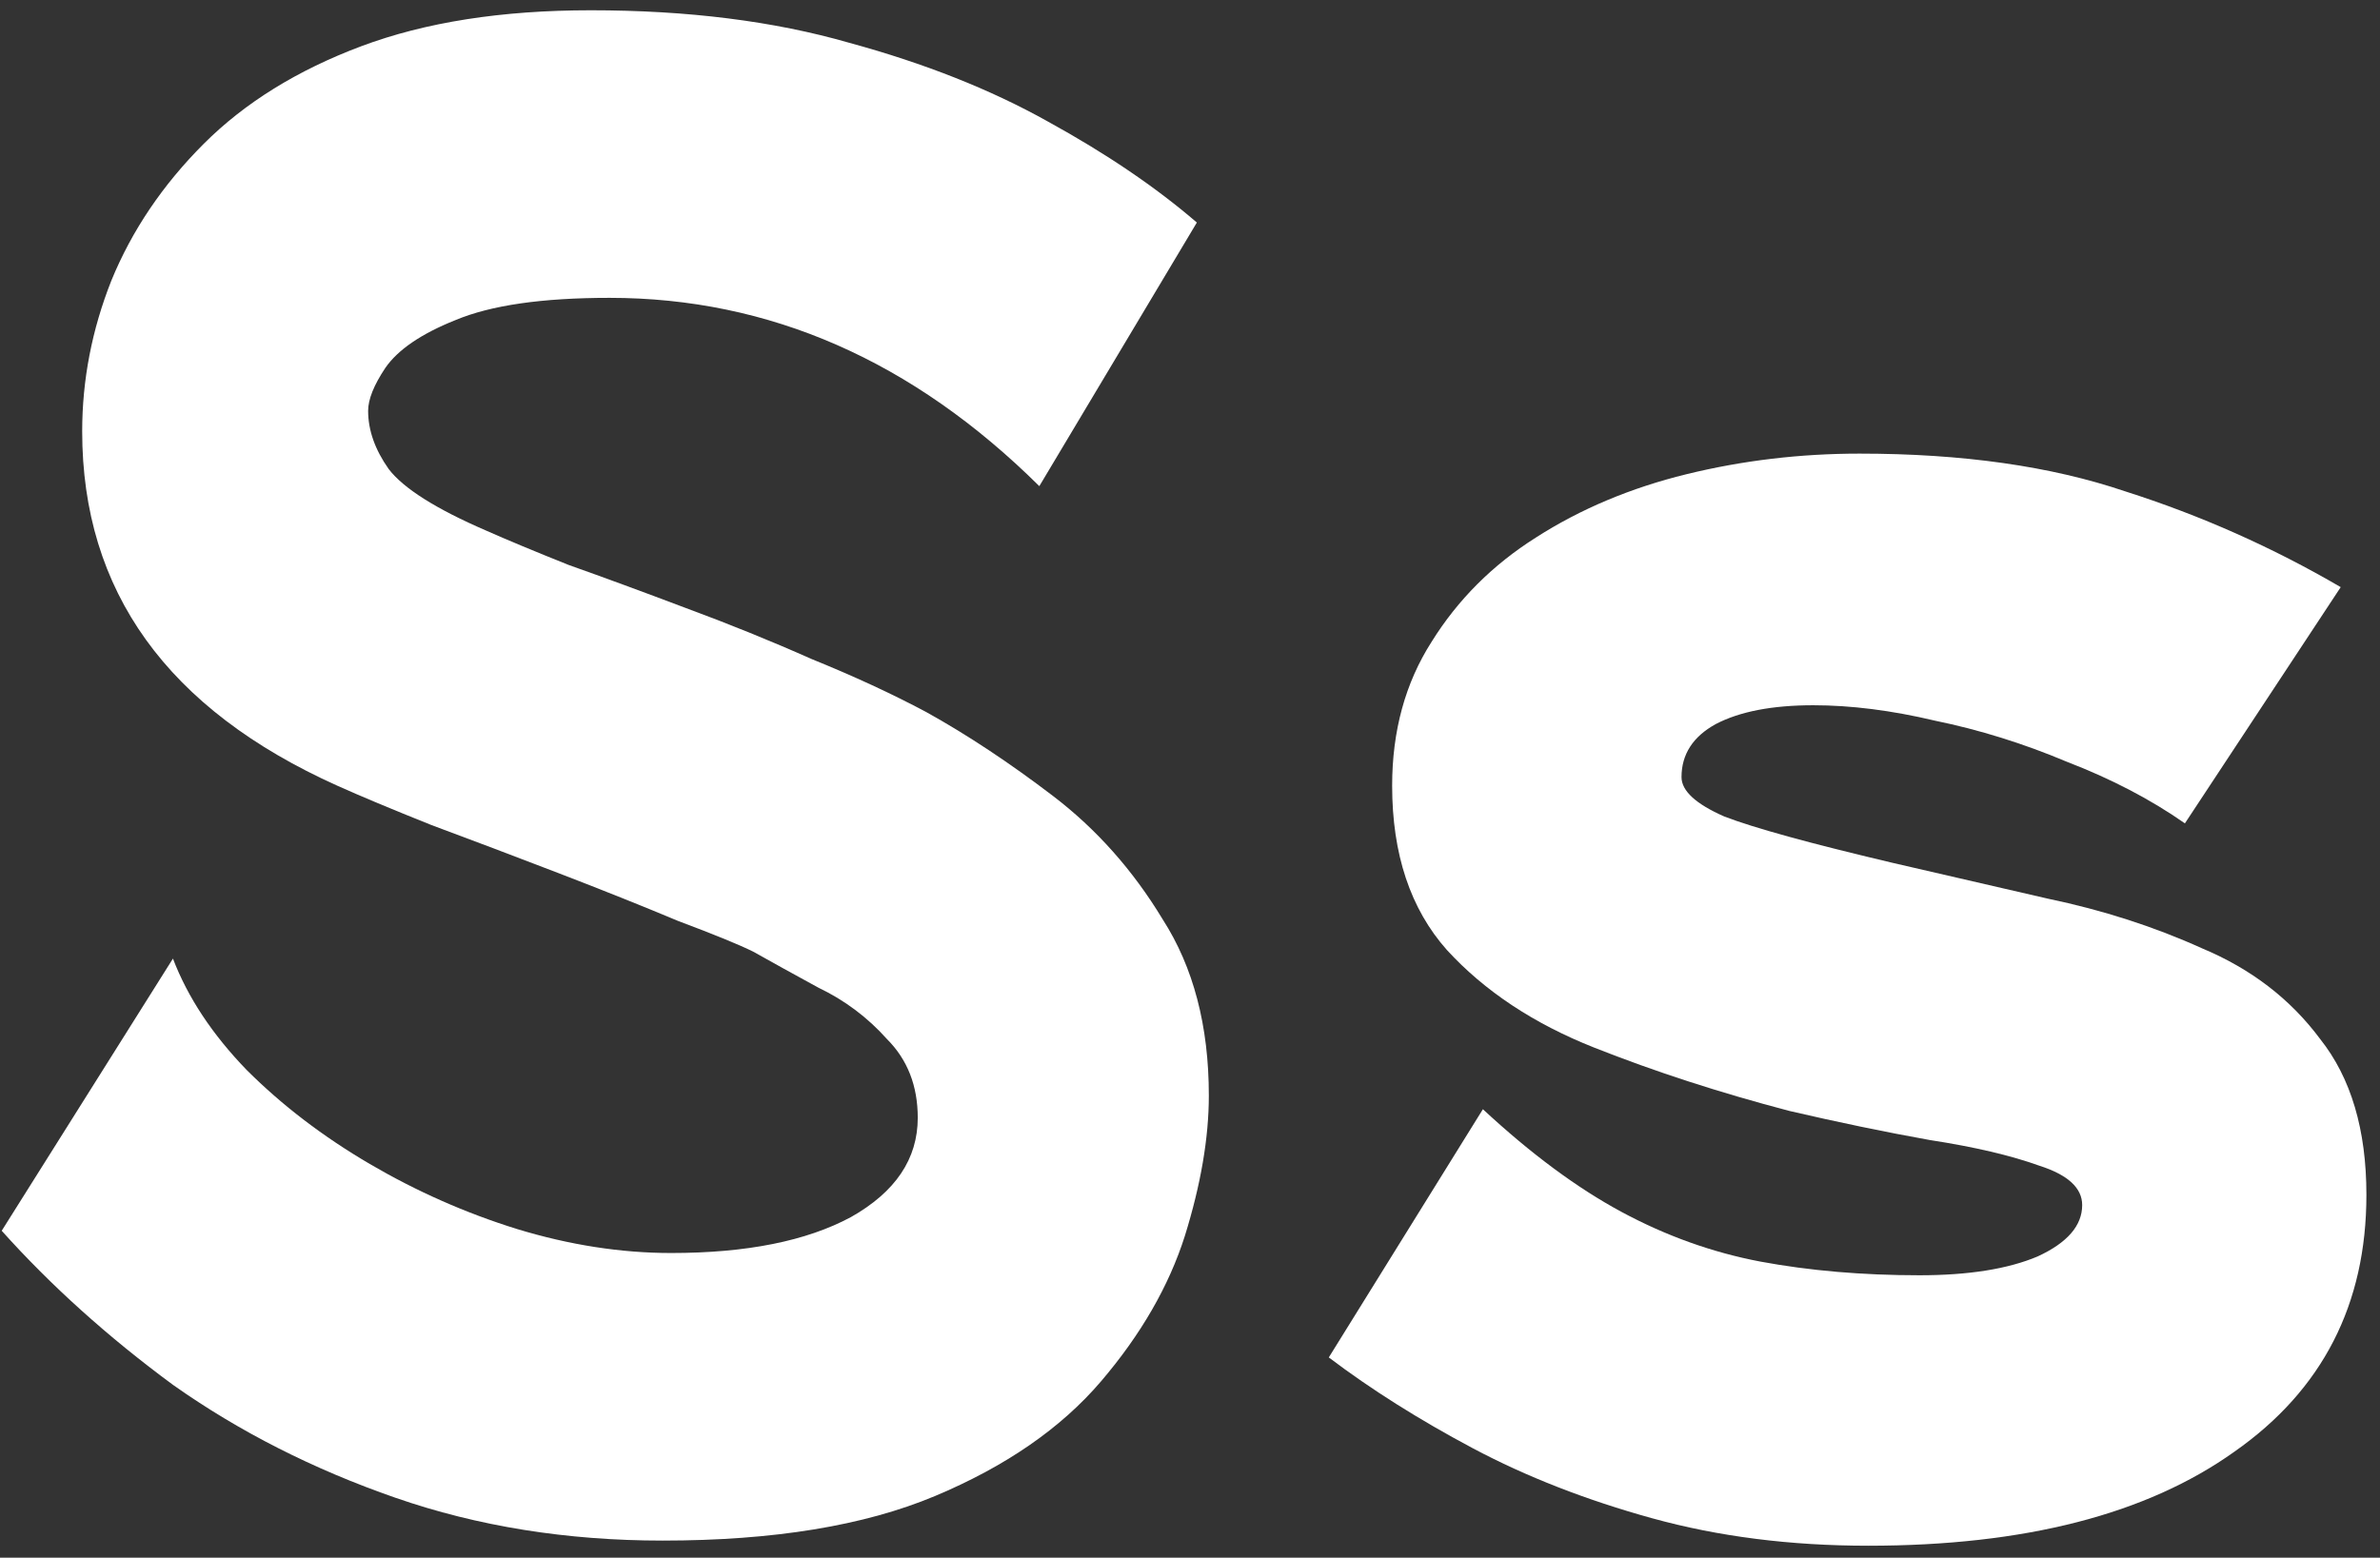 <?xml version="1.0" encoding="UTF-8"?> <svg xmlns="http://www.w3.org/2000/svg" width="139" height="91" viewBox="0 0 139 91" fill="none"><rect x="0" y="0" width="139" height="91" fill="#333333" stroke="none"/> <path d="M38.7 90C33.1 90 27.9 89.167 23.1 87.5C18.3 85.833 13.967 83.633 10.1 80.9C6.3 78.1 2.967 75.1 0.1 71.9L10.1 56C10.967 58.267 12.4 60.433 14.4 62.5C16.467 64.567 18.867 66.4 21.6 68C24.333 69.6 27.2 70.867 30.2 71.8C33.267 72.733 36.267 73.2 39.2 73.2C43.6 73.2 47.1 72.5 49.7 71.1C52.3 69.633 53.6 67.7 53.6 65.3C53.6 63.433 53 61.9 51.8 60.7C50.667 59.433 49.333 58.433 47.8 57.7C46.333 56.9 45.067 56.2 44 55.6C43.2 55.2 41.733 54.6 39.6 53.8C37.533 52.933 35.2 52 32.6 51C30 50 27.533 49.067 25.2 48.2C22.867 47.267 21.033 46.5 19.7 45.9C9.767 41.433 4.8 34.533 4.8 25.2C4.8 22.2 5.367 19.267 6.5 16.4C7.7 13.467 9.5 10.8 11.9 8.4C14.3 6 17.367 4.1 21.1 2.7C24.833 1.3 29.3 0.6 34.5 0.6C40.167 0.6 45.2 1.233 49.6 2.5C54 3.7 57.867 5.233 61.2 7.1C64.6 8.967 67.5 10.933 69.9 13L60.7 28.4C53.3 21.067 44.933 17.4 35.6 17.4C31.667 17.4 28.667 17.833 26.6 18.7C24.6 19.5 23.233 20.433 22.5 21.5C21.833 22.5 21.5 23.333 21.5 24C21.5 25.133 21.9 26.267 22.7 27.4C23.567 28.533 25.467 29.733 28.4 31C29.6 31.533 31.2 32.2 33.2 33C35.267 33.733 37.533 34.567 40 35.5C42.533 36.433 45 37.433 47.4 38.5C49.867 39.5 52.1 40.533 54.1 41.6C56.5 42.933 58.967 44.567 61.5 46.5C64.033 48.433 66.167 50.833 67.9 53.7C69.7 56.5 70.6 59.933 70.6 64C70.6 66.467 70.133 69.2 69.2 72.2C68.267 75.133 66.633 77.967 64.3 80.7C61.967 83.433 58.733 85.667 54.6 87.4C50.467 89.133 45.167 90 38.7 90Z" fill="white"></path> <path d="M109.106 90.3C104.573 90.3 100.373 89.767 96.506 88.7C92.64 87.633 89.14 86.267 86.006 84.6C82.873 82.933 80.073 81.167 77.606 79.3L86.606 64.8C89.406 67.4 92.106 69.4 94.706 70.8C97.306 72.2 100.006 73.167 102.806 73.7C105.673 74.233 108.773 74.5 112.106 74.5C114.973 74.5 117.273 74.133 119.006 73.4C120.74 72.6 121.606 71.6 121.606 70.4C121.606 69.4 120.773 68.633 119.106 68.1C117.44 67.5 115.306 67 112.706 66.6C110.106 66.133 107.373 65.567 104.506 64.9C100.44 63.833 96.64 62.6 93.106 61.2C89.573 59.8 86.706 57.9 84.506 55.5C82.373 53.1 81.306 49.9 81.306 45.9C81.306 42.7 82.073 39.9 83.606 37.5C85.14 35.033 87.173 33 89.706 31.4C92.306 29.733 95.24 28.5 98.506 27.7C101.773 26.9 105.14 26.5 108.606 26.5C114.606 26.5 119.773 27.233 124.106 28.7C128.506 30.1 132.706 31.967 136.706 34.3L127.606 48.1C125.606 46.7 123.306 45.5 120.706 44.5C118.173 43.433 115.606 42.633 113.006 42.1C110.473 41.5 108.106 41.2 105.906 41.2C103.506 41.2 101.606 41.567 100.206 42.3C98.873 43.033 98.206 44.067 98.206 45.4C98.206 46.2 99.04 46.967 100.706 47.7C102.44 48.367 105.706 49.267 110.506 50.4C113.373 51.067 116.406 51.767 119.606 52.5C122.806 53.167 125.806 54.133 128.606 55.4C131.473 56.6 133.773 58.367 135.506 60.7C137.306 62.967 138.206 66 138.206 69.8C138.206 76.2 135.64 81.2 130.506 84.8C125.373 88.467 118.24 90.3 109.106 90.3Z" fill="white"></path> </svg> 